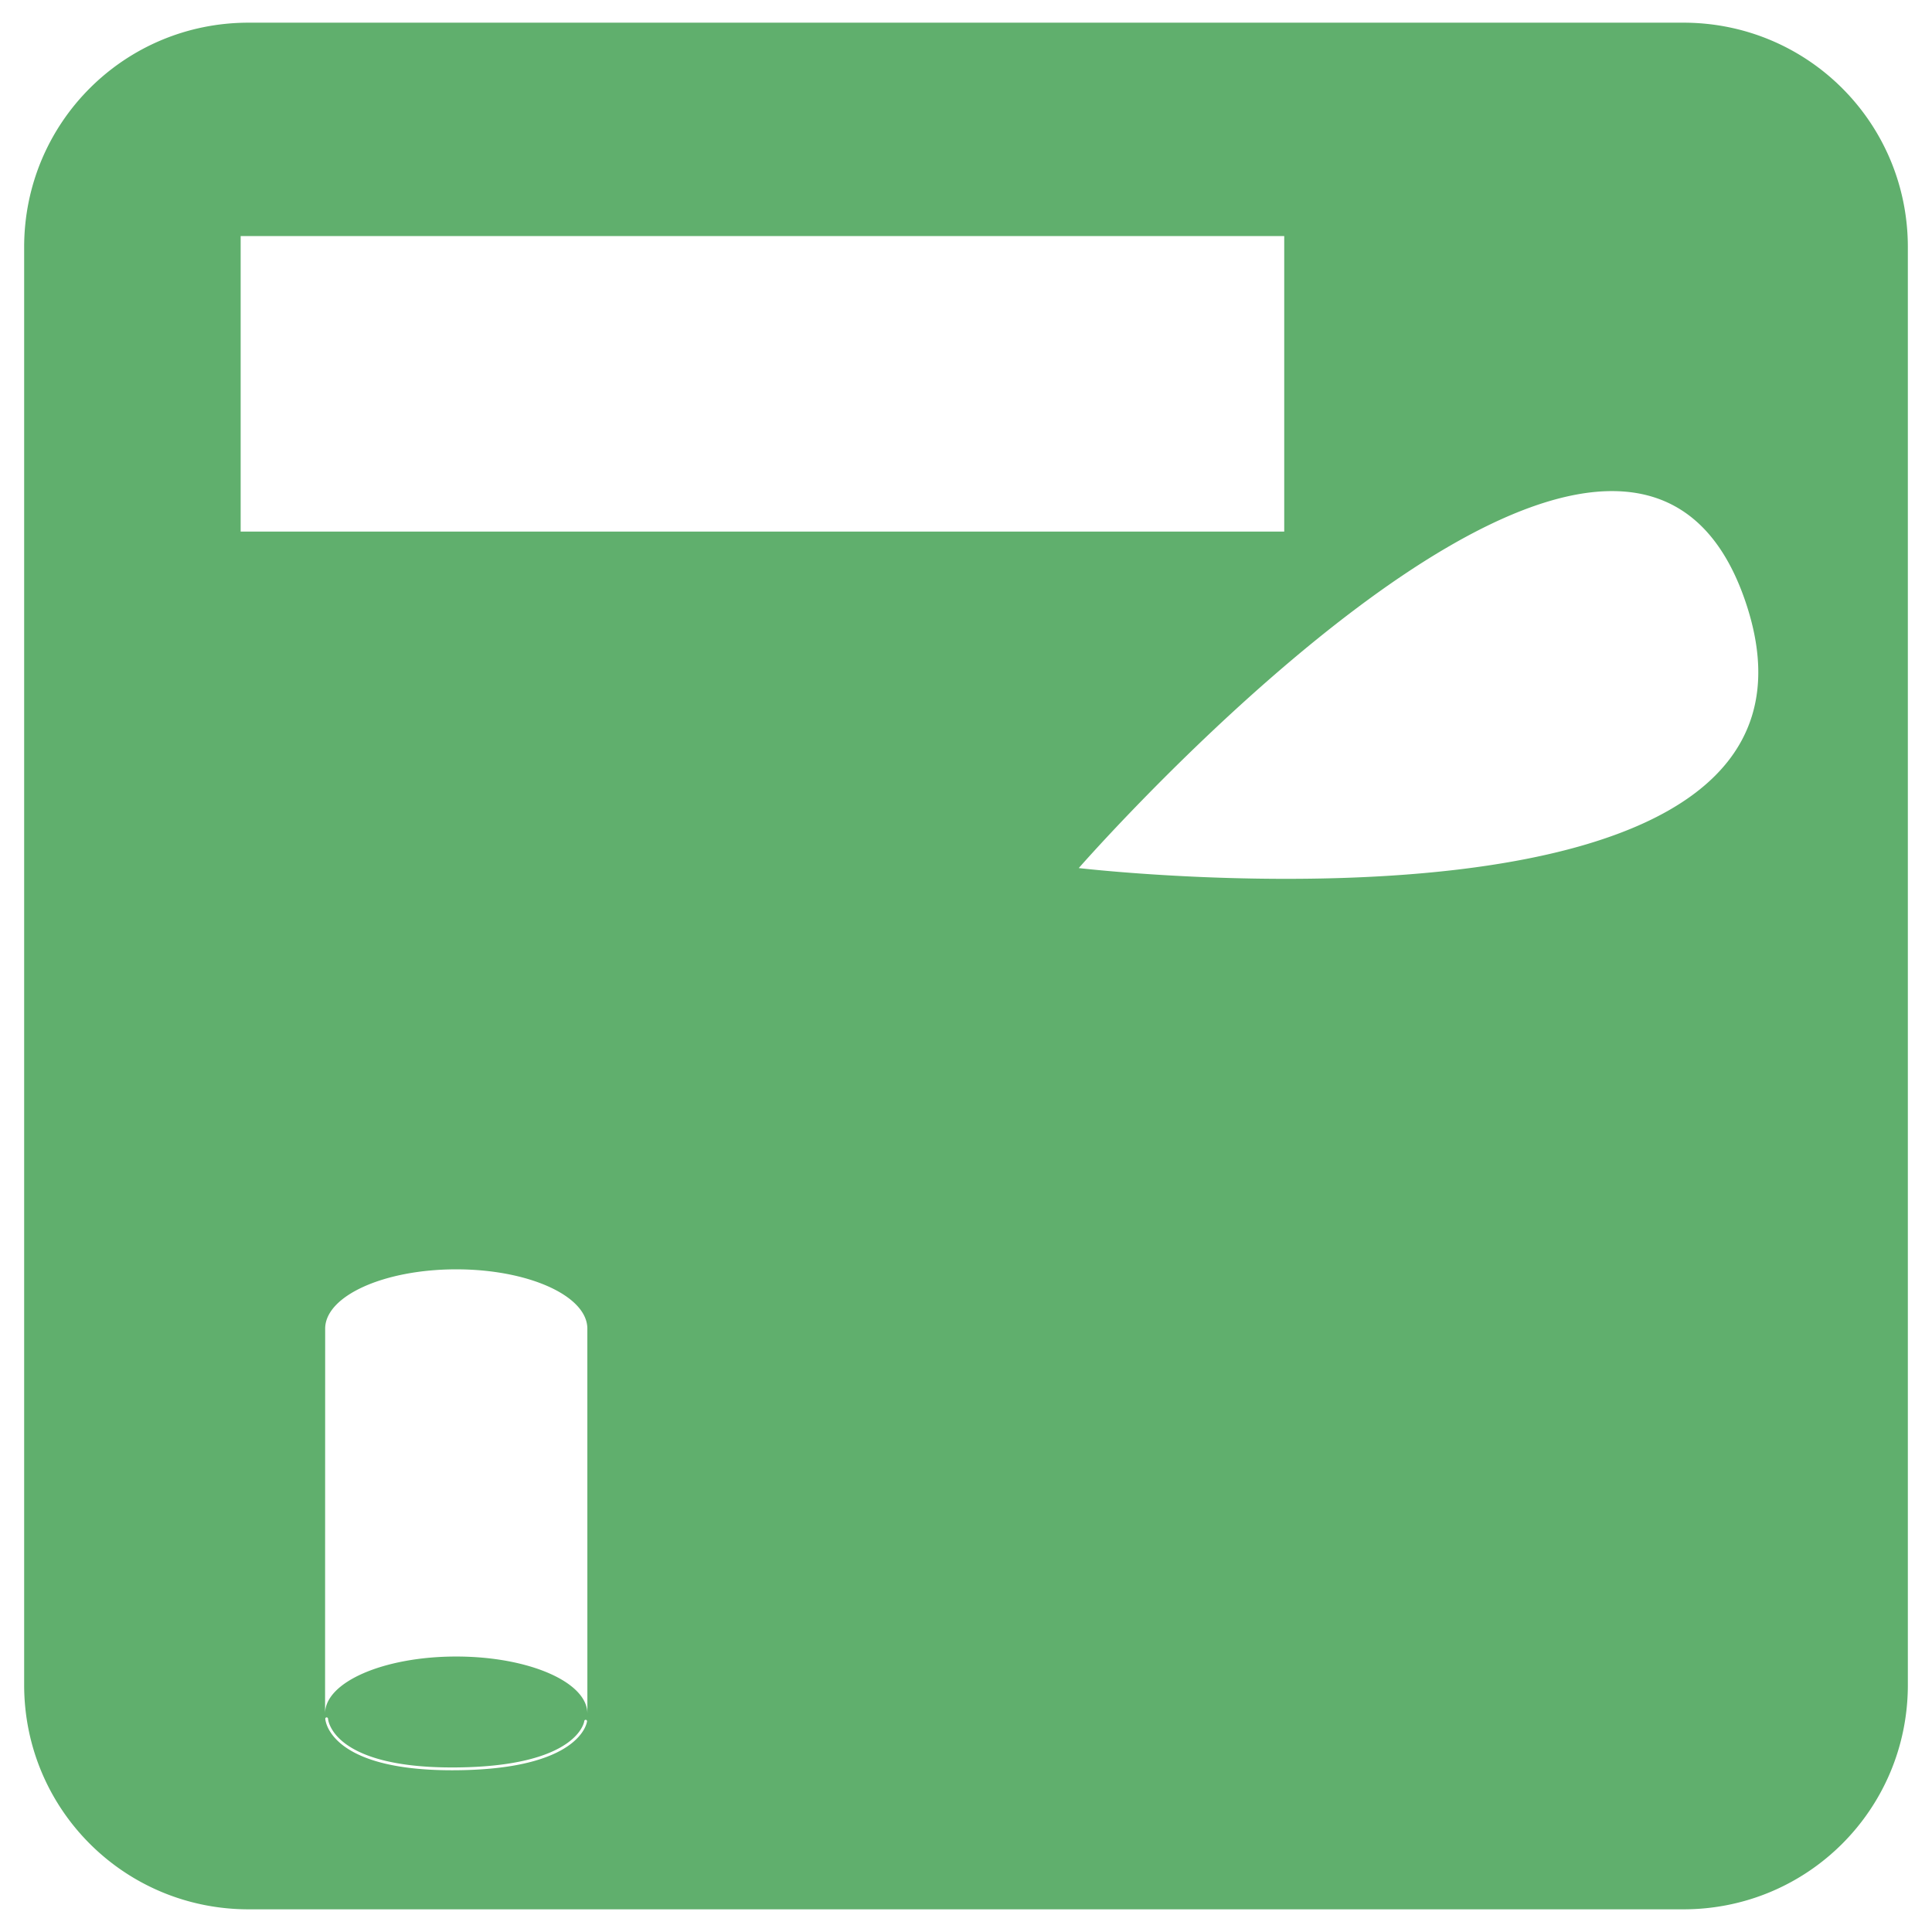 <svg xmlns="http://www.w3.org/2000/svg" viewBox="0 0 447 428" width="400" height="400">
	<style>
		#g1 { fill: #60af6d; stroke: none; }

		@media (prefers-color-scheme: dark) {
			#g1 { fill: #787878; }
		}
	</style>
	<path id="g1" d="M 57.52,-4.253 C 28.749,-4.253 5.588,18.909 5.588,47.679 V 380.321 c 0,28.77 23.162,51.932 51.932,51.932 H 389.48 c 28.77,0 51.932,-23.162 51.932,-51.932 V 47.679 c 0,-28.77 -23.162,-51.932 -51.932,-51.932 z M 55.68,45.113 H 297.128 V 113.488 H 55.68 Z M 373.746,104.132 c 13.182,0.274 24.012,7.54 30.138,25.69 28.004,82.97 -154.297,61.521 -154.297,61.521 0,0 77.083,-88.191 124.16,-87.211 z M 105.554,284.181 c 16.61,0.002 30.132,6.05 30.338,13.571 l 0.008,89.206 c -8.7e-4,-7.287 -13.586,-13.194 -30.345,-13.194 -16.759,0 -30.345,5.907 -30.345,13.194 l 0.024,-89.206 c 0.206,-7.518 13.718,-13.566 30.321,-13.571 z m -29.996,103.666 a 0.32,0.325 0 0 1 0.336,0.308 c 0,0 0.027,0.647 0.505,1.689 0.478,1.041 1.404,2.445 3.214,3.862 3.62,2.835 10.797,5.724 24.97,5.724 14.794,0 22.459,-2.752 26.405,-5.456 1.973,-1.352 3.02,-2.69 3.577,-3.681 0.557,-0.99 0.62,-1.599 0.62,-1.599 a 0.32,0.325 0 0 1 0.354,-0.285 0.32,0.325 0 0 1 0.281,0.36 c 0,0 -0.095,0.77 -0.7,1.846 -0.605,1.076 -1.726,2.494 -3.774,3.897 -4.097,2.807 -11.89,5.566 -26.762,5.566 -14.258,0 -21.584,-2.901 -25.36,-5.859 -1.888,-1.479 -2.884,-2.972 -3.403,-4.103 -0.519,-1.131 -0.564,-1.931 -0.564,-1.931 a 0.32,0.325 0 0 1 0.303,-0.34 z" />
</svg>
